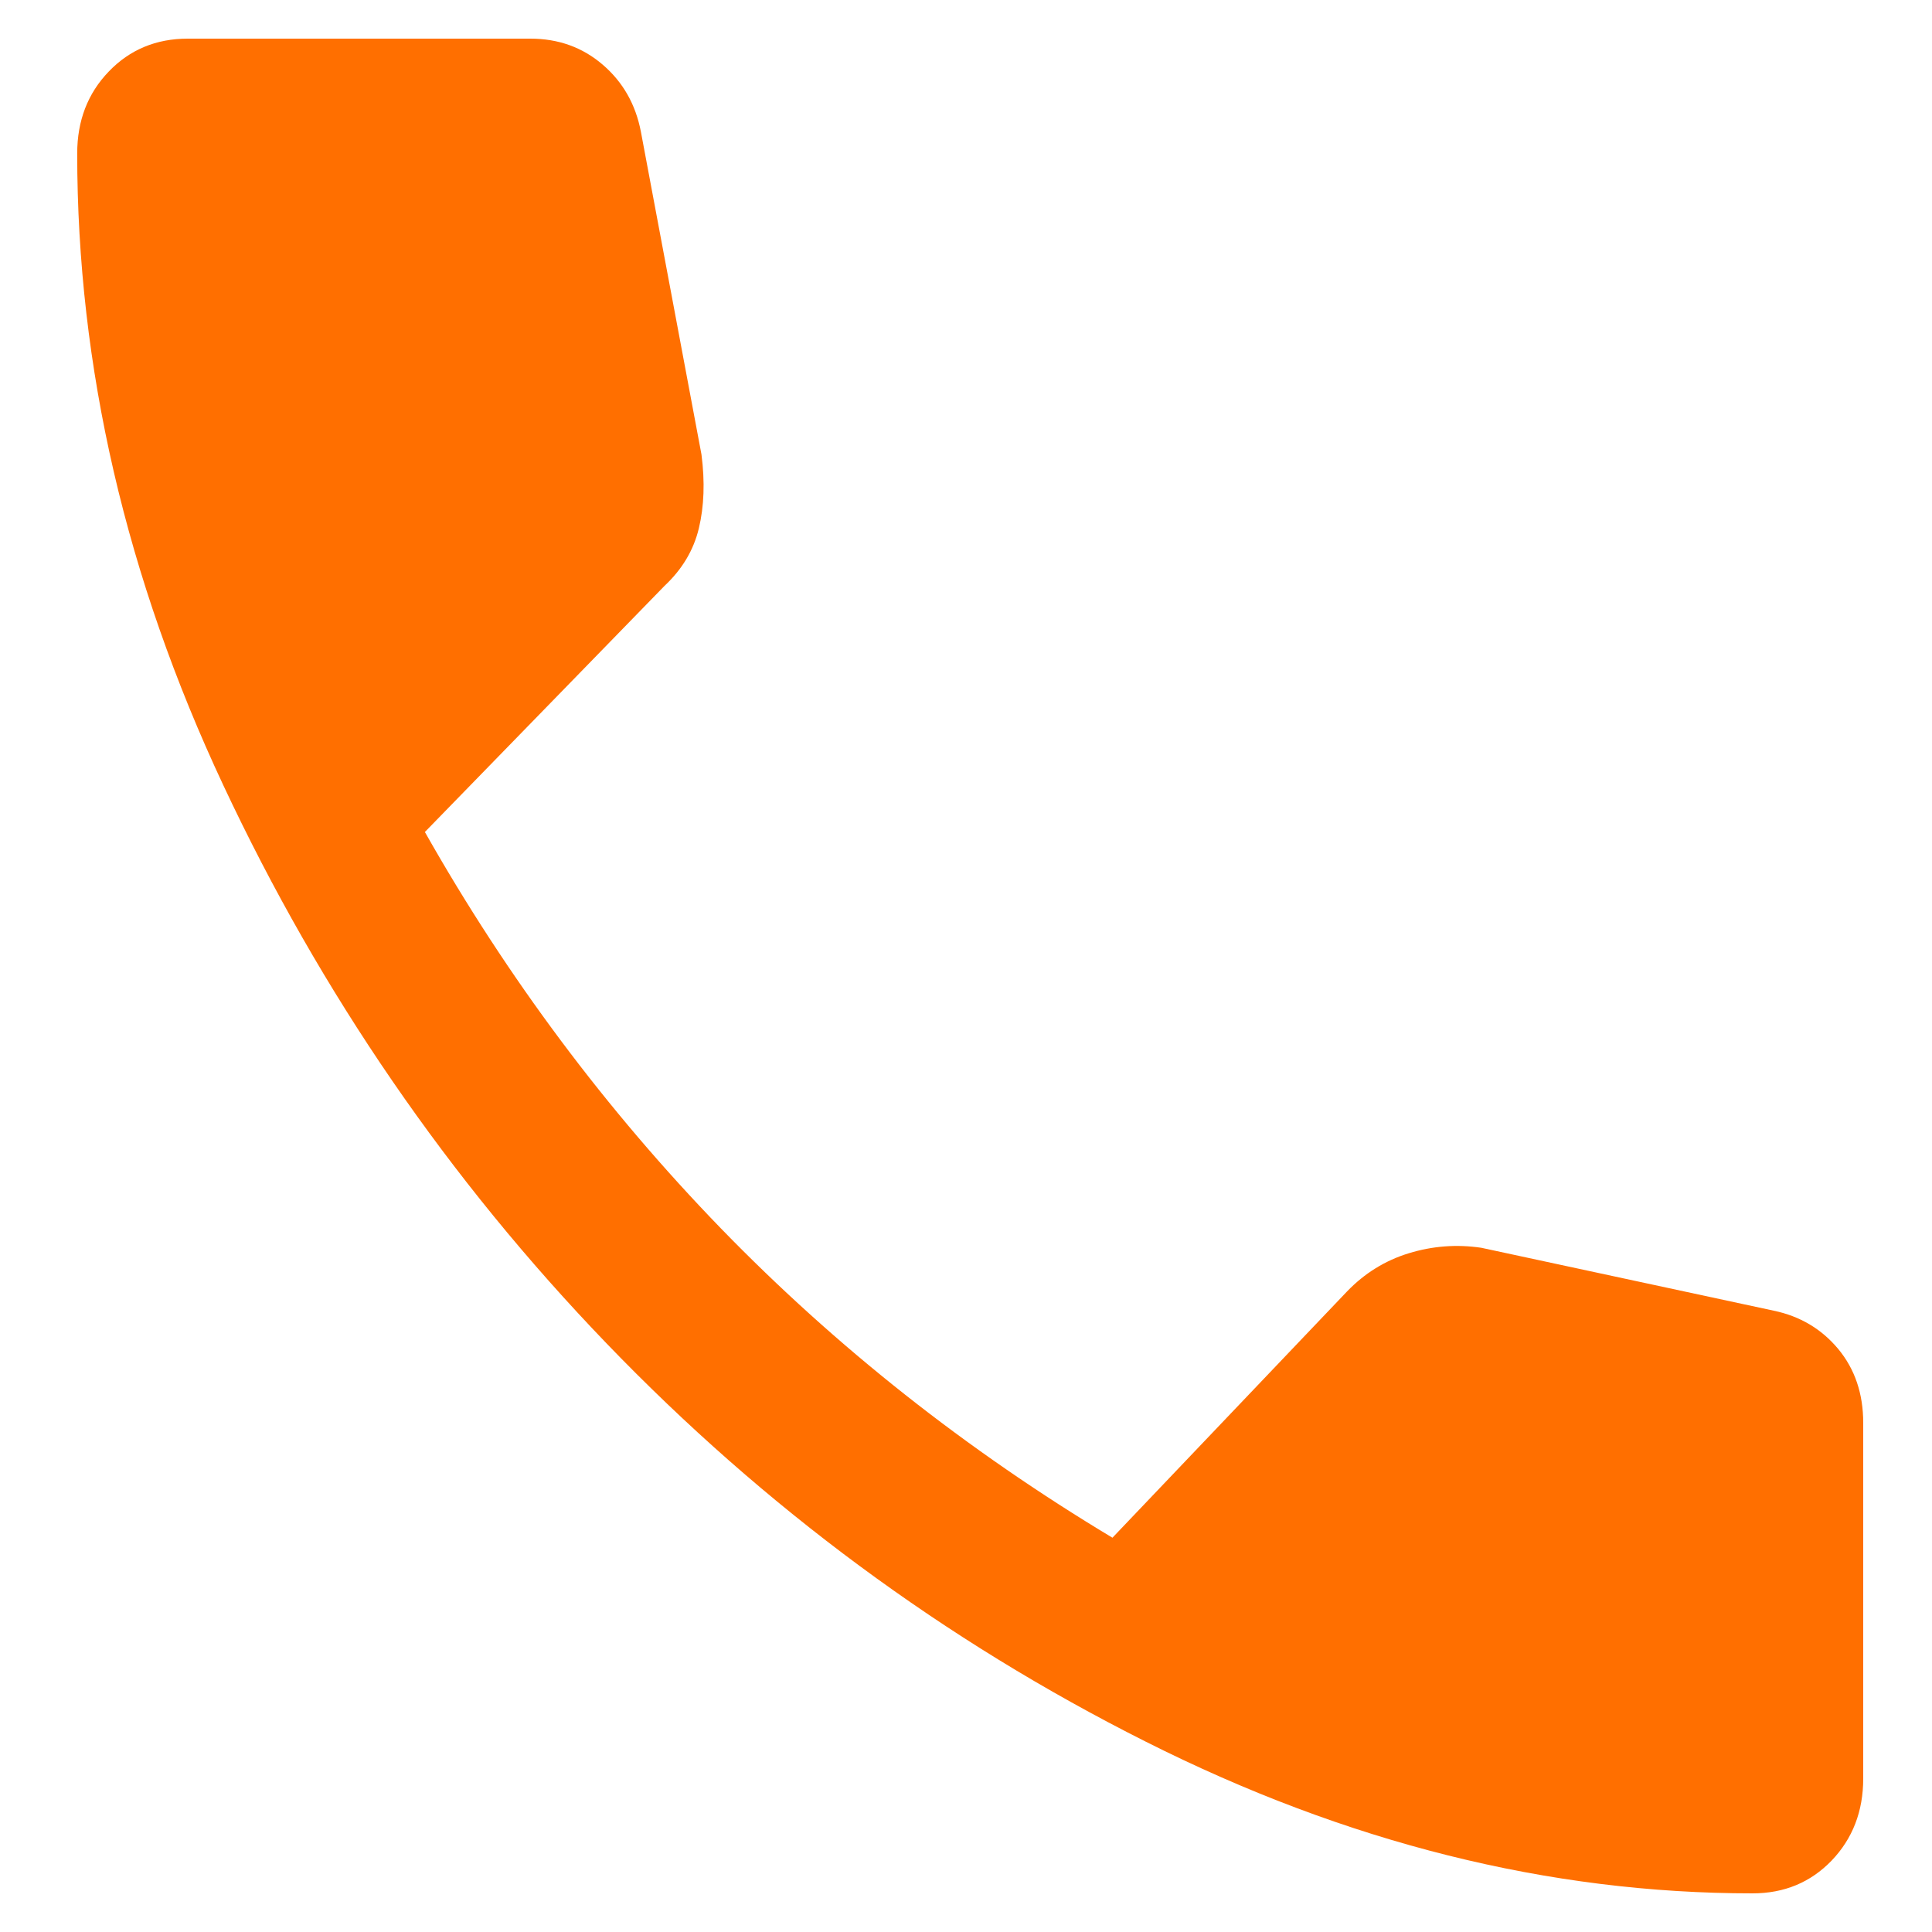 <svg width="25" height="25" viewBox="0 0 25 25" fill="none" xmlns="http://www.w3.org/2000/svg">
<path d="M22.678 24.5C20.042 24.5 17.423 23.845 14.822 22.535C12.219 21.226 9.895 19.509 7.85 17.385C5.805 15.261 4.152 12.854 2.891 10.164C1.629 7.474 0.999 4.748 0.999 1.987C0.999 1.562 1.135 1.208 1.408 0.925C1.68 0.642 2.021 0.5 2.43 0.5H6.862C7.225 0.5 7.537 0.612 7.798 0.836C8.06 1.06 8.225 1.35 8.293 1.704L9.077 5.881C9.123 6.235 9.111 6.553 9.043 6.837C8.975 7.12 8.827 7.367 8.6 7.58L5.498 10.766C6.566 12.654 7.844 14.364 9.332 15.899C10.821 17.432 12.509 18.766 14.395 19.898L17.429 16.713C17.656 16.477 17.923 16.311 18.23 16.217C18.537 16.123 18.849 16.099 19.167 16.146L22.951 16.96C23.292 17.031 23.57 17.196 23.787 17.456C24.002 17.716 24.11 18.034 24.11 18.412V23.014C24.11 23.438 23.973 23.792 23.701 24.076C23.428 24.359 23.087 24.5 22.678 24.5Z" fill="#FF6F00"/>
</svg>
